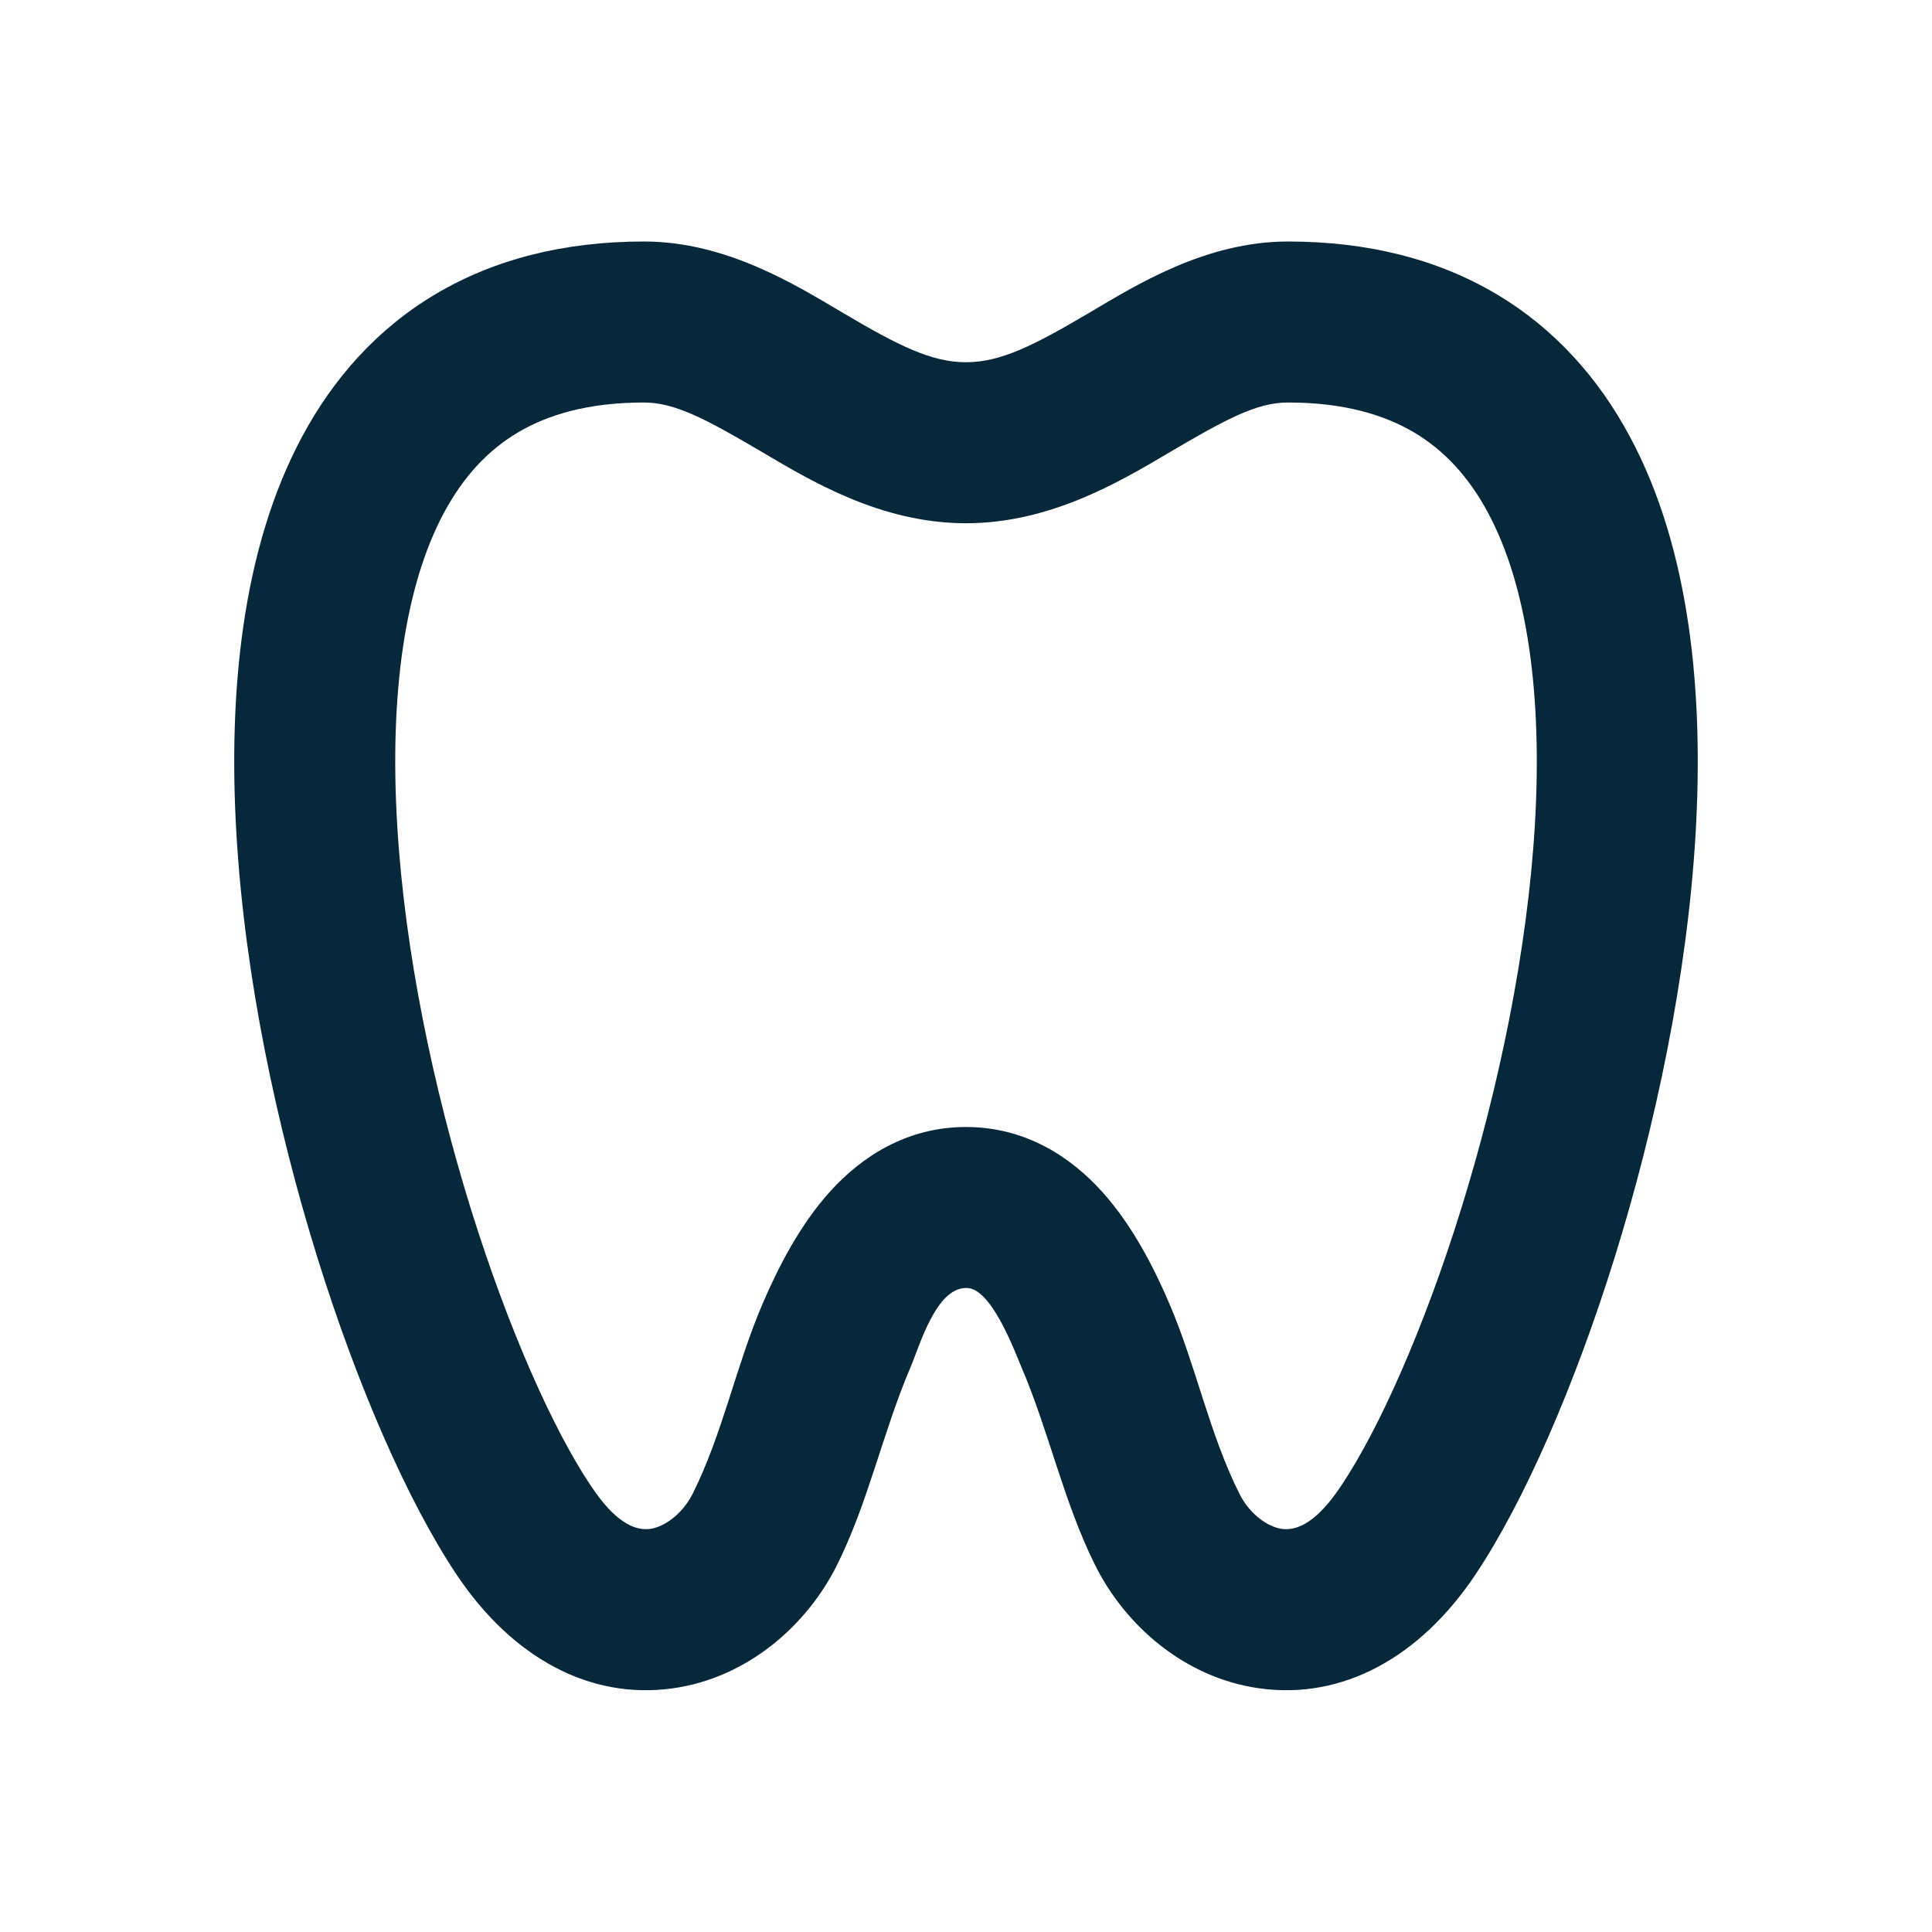 <?xml version='1.0' encoding='UTF-8'?><svg width='24px' height='24px' viewBox='0 0 24 24' version='1.1' xmlns='http://www.w3.org/2000/svg' xmlns:xlink='http://www.w3.org/1999/xlink'><title>dental_line</title><g id='Icon' stroke='none' stroke-width='1' fill='none' fill-rule='evenodd'><g id='Part' transform='translate(-624, 0)'><g id='dental_line' transform='translate(624, 0)'><path d='M24,0 L24,24 L0,24 L0,0 L24,0 Z M12.593,23.258 L12.582,23.26 L12.511,23.295 L12.492,23.299 L12.492,23.299 L12.477,23.295 L12.406,23.26 C12.396,23.256 12.387,23.259 12.382,23.265 L12.378,23.276 L12.361,23.703 L12.366,23.723 L12.377,23.736 L12.48,23.81 L12.495,23.814 L12.495,23.814 L12.507,23.81 L12.611,23.736 L12.623,23.72 L12.623,23.72 L12.627,23.703 L12.61,23.276 C12.608,23.266 12.601,23.259 12.593,23.258 L12.593,23.258 Z M12.858,23.145 L12.845,23.147 L12.66,23.24 L12.65,23.25 L12.65,23.25 L12.647,23.261 L12.665,23.691 L12.67,23.703 L12.67,23.703 L12.678,23.71 L12.879,23.803 C12.891,23.807 12.902,23.803 12.908,23.795 L12.912,23.781 L12.878,23.167 C12.875,23.155 12.867,23.147 12.858,23.145 L12.858,23.145 Z M12.143,23.147 C12.133,23.142 12.122,23.145 12.116,23.153 L12.11,23.167 L12.076,23.781 C12.075,23.793 12.083,23.802 12.093,23.805 L12.108,23.803 L12.309,23.71 L12.319,23.702 L12.319,23.702 L12.323,23.691 L12.34,23.261 L12.337,23.249 L12.337,23.249 L12.328,23.24 L12.143,23.147 Z' id='MingCute' fill-rule='nonzero'></path><path d='M5.41,3.654 C6.143,3.219 7.011,3 8,3 C9.03,3 9.899,3.549 10.475,3.889 C11.15,4.287 11.566,4.5 12,4.5 C12.434,4.5 12.85,4.287 13.525,3.889 C14.101,3.549 14.97,3 16,3 C16.989,3 17.858,3.219 18.59,3.654 C19.322,4.089 19.863,4.708 20.246,5.422 C20.996,6.818 21.166,8.614 21.063,10.363 C20.958,12.137 20.563,13.993 20.062,15.607 C19.564,17.208 18.938,18.645 18.332,19.555 C17.636,20.598 16.669,21.117 15.644,20.973 C14.703,20.841 13.972,20.18 13.606,19.447 C13.215,18.665 13.034,17.792 12.691,16.989 C12.606,16.79 12.312,15.986 12.001,16 C12.001,16 12,16 12,16 C11.626,16 11.424,16.72 11.309,16.989 C10.966,17.792 10.786,18.665 10.395,19.447 C10.028,20.18 9.297,20.841 8.357,20.973 C7.331,21.117 6.364,20.598 5.668,19.555 C5.062,18.645 4.436,17.208 3.938,15.607 C3.437,13.993 3.042,12.137 2.937,10.363 C2.834,8.614 3.004,6.818 3.754,5.422 C4.137,4.708 4.678,4.089 5.41,3.654 Z M5.848,15.014 C6.318,16.524 6.875,17.76 7.332,18.445 C7.484,18.673 7.756,19.037 8.079,18.992 C8.243,18.969 8.472,18.82 8.606,18.553 C8.977,17.81 9.143,16.967 9.47,16.203 C9.671,15.733 9.938,15.216 10.31,14.803 C10.697,14.375 11.257,14 12,14 C12.743,14 13.303,14.375 13.69,14.803 C14.062,15.216 14.329,15.733 14.53,16.203 C14.857,16.967 15.023,17.81 15.395,18.553 C15.528,18.82 15.757,18.969 15.921,18.992 C16.244,19.037 16.516,18.673 16.668,18.445 C17.125,17.76 17.683,16.524 18.152,15.014 C18.617,13.516 18.973,11.822 19.067,10.245 C19.161,8.643 18.977,7.286 18.484,6.368 C18.246,5.925 17.943,5.596 17.568,5.373 C17.192,5.15 16.689,5 16,5 C15.609,5 15.223,5.209 14.491,5.641 C13.895,5.993 13.036,6.5 12,6.5 C10.934,6.5 10.056,5.963 9.459,5.611 C8.762,5.201 8.382,5 8,5 C7.311,5 6.808,5.15 6.432,5.373 C6.057,5.596 5.754,5.925 5.516,6.368 C5.023,7.286 4.839,8.643 4.934,10.245 C5.027,11.822 5.383,13.516 5.848,15.014 Z' id='形状' fill='#07283a'></path></g></g></g></svg>